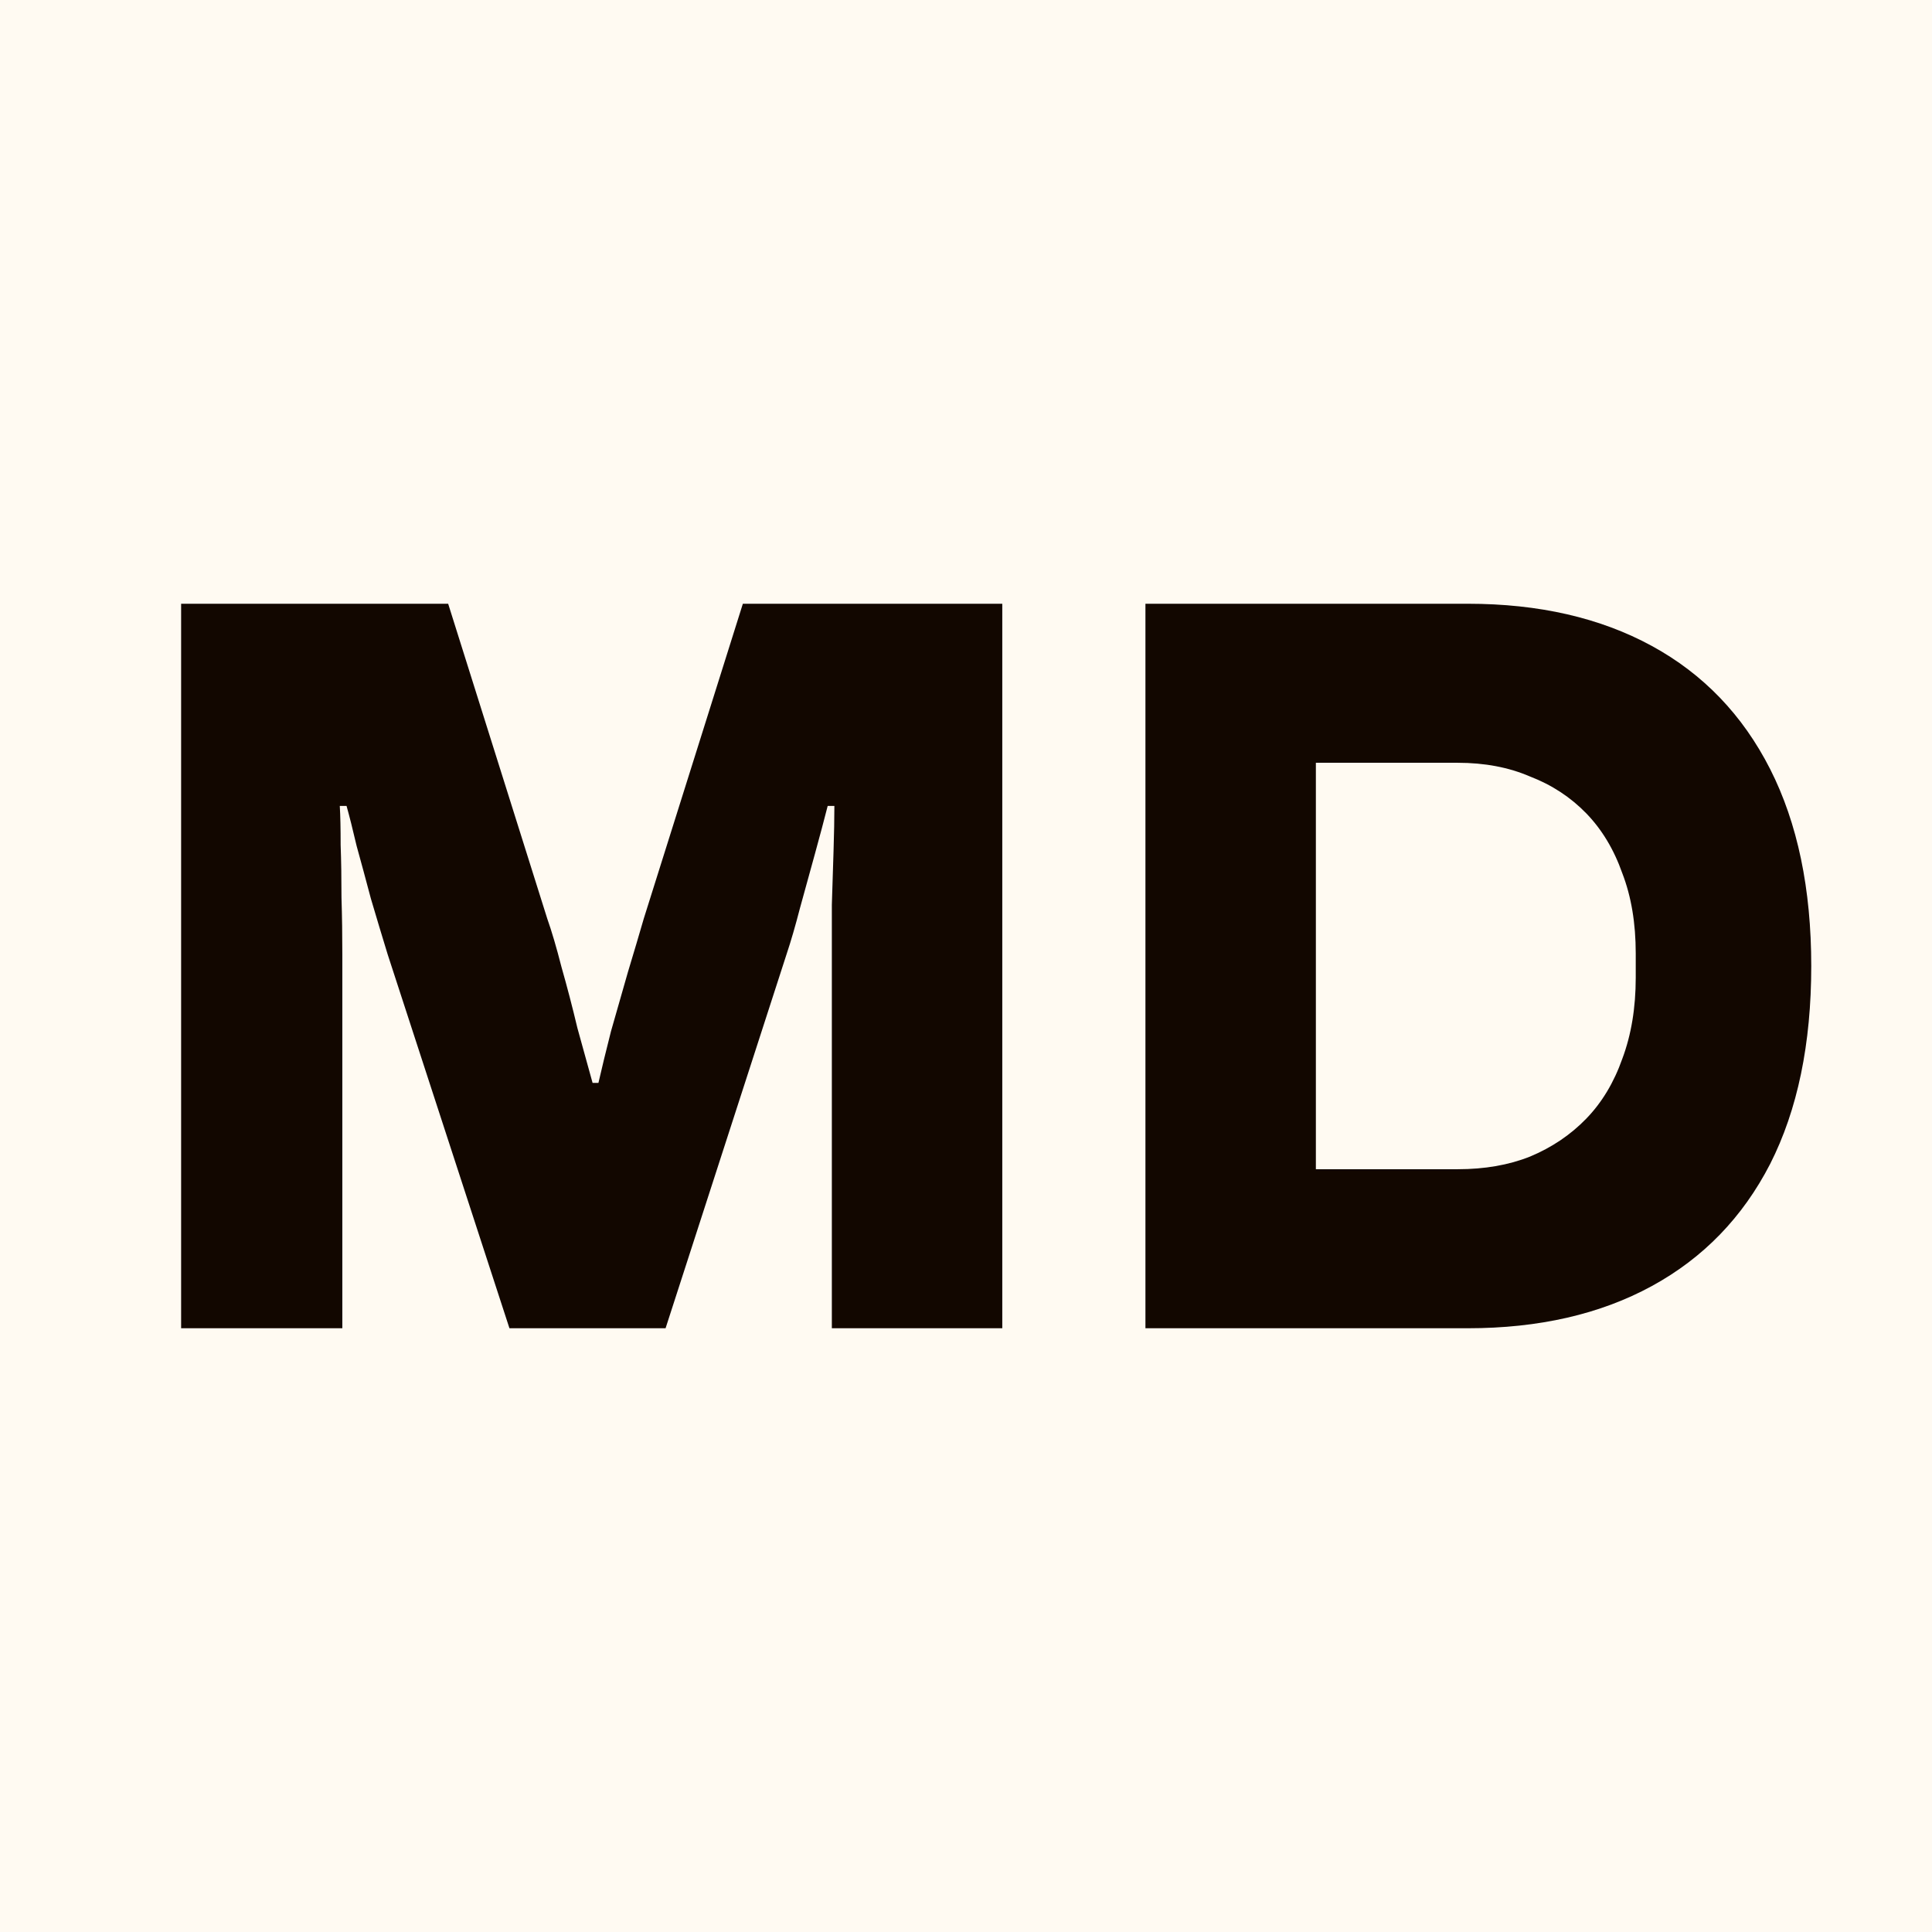 <?xml version="1.0" encoding="UTF-8"?> <svg xmlns="http://www.w3.org/2000/svg" width="32" height="32" viewBox="0 0 32 32" fill="none"><rect width="32" height="32" fill="#FFFAF2"></rect><path d="M3 22V10H7.423L9.064 15.215C9.138 15.424 9.217 15.692 9.3 16.017C9.393 16.343 9.481 16.68 9.564 17.029C9.657 17.366 9.74 17.669 9.815 17.936H9.912C9.968 17.692 10.037 17.407 10.12 17.081C10.213 16.756 10.306 16.43 10.399 16.105C10.501 15.767 10.589 15.471 10.663 15.215L12.304 10H16.601V22H13.778V15.808C13.778 15.564 13.778 15.291 13.778 14.988C13.787 14.686 13.797 14.389 13.806 14.099C13.815 13.808 13.82 13.558 13.82 13.349H13.709C13.653 13.57 13.583 13.831 13.5 14.134C13.416 14.436 13.333 14.738 13.25 15.041C13.175 15.331 13.101 15.587 13.027 15.808L11.024 22H8.438L6.421 15.808C6.328 15.506 6.236 15.198 6.143 14.884C6.06 14.57 5.981 14.279 5.907 14.012C5.842 13.733 5.786 13.512 5.74 13.349H5.628C5.638 13.512 5.642 13.727 5.642 13.994C5.652 14.262 5.656 14.552 5.656 14.866C5.666 15.18 5.67 15.494 5.67 15.808V22H3Z" fill="#120700"></path><path d="M18.972 22V10H24.312C25.489 10 26.505 10.233 27.358 10.698C28.211 11.163 28.864 11.843 29.319 12.738C29.773 13.634 30 14.721 30 16C30 17.291 29.773 18.384 29.319 19.279C28.864 20.163 28.211 20.837 27.358 21.302C26.505 21.767 25.489 22 24.312 22H18.972ZM21.795 19.366H24.145C24.59 19.366 24.989 19.297 25.341 19.157C25.703 19.006 26.013 18.797 26.273 18.529C26.532 18.262 26.732 17.93 26.871 17.535C27.019 17.14 27.093 16.692 27.093 16.192V15.791C27.093 15.291 27.019 14.849 26.871 14.465C26.732 14.07 26.532 13.738 26.273 13.471C26.013 13.204 25.703 13 25.341 12.861C24.989 12.709 24.59 12.634 24.145 12.634H21.795V19.366Z" fill="#120700"></path></svg> 